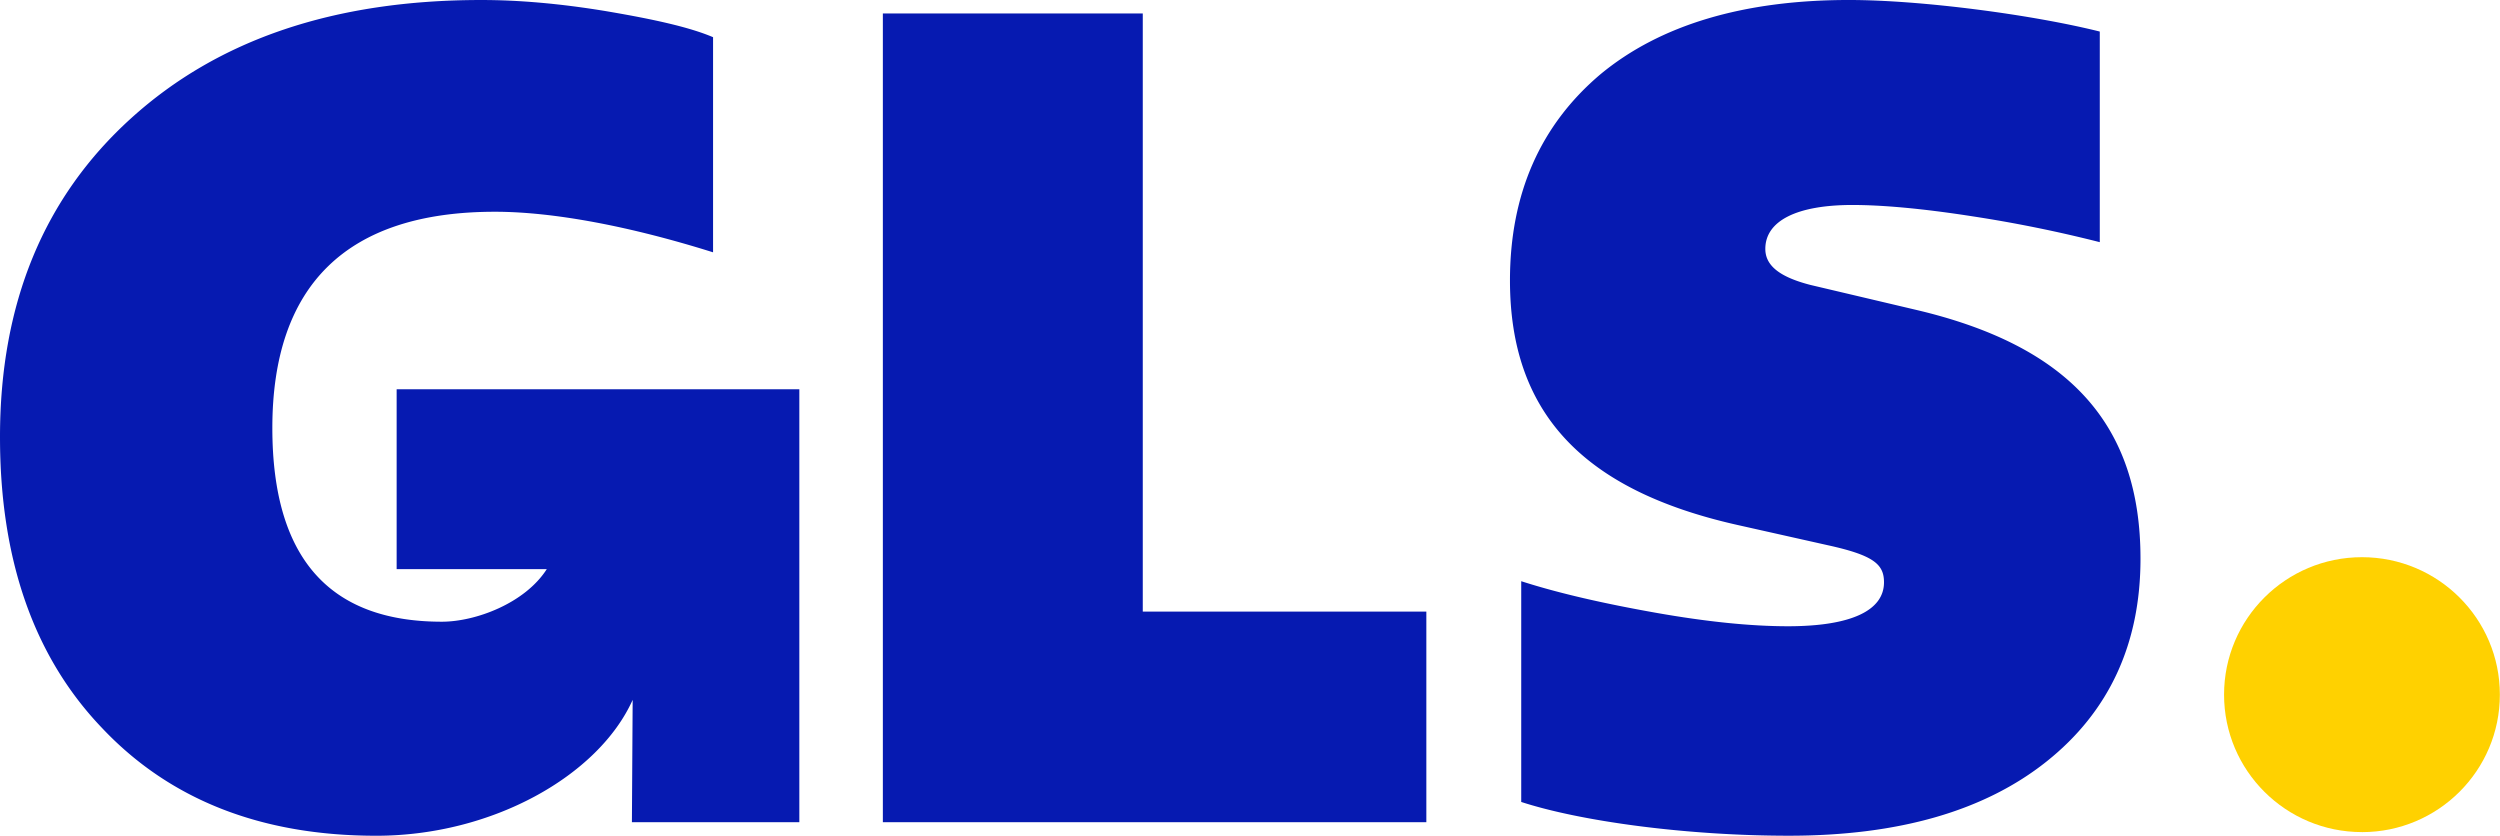 <svg xmlns="http://www.w3.org/2000/svg" fill="none" viewBox="11 10 89.74 30">
    <path fill="#FFD100" d="M95.785 39.87c2.734 0 4.95-2.21 4.95-4.935 0-2.725-2.216-4.934-4.95-4.934s-4.95 2.21-4.95 4.934c0 2.725 2.216 4.934 4.95 4.934Z"/>
    <path fill="#061ab1" d="M25.238 23.974v6.456h5.389c-.788 1.231-2.563 1.887-3.766 1.887-4.056 0-6.085-2.304-6.085-6.954 0-5.135 2.677-7.762 7.991-7.762 2.11 0 4.868.525 7.829 1.456v-7.722c-.853-.364-2.15-.647-3.813-.93-1.704-.284-3.205-.405-4.504-.405-5.273 0-9.45 1.415-12.573 4.245C12.582 17.075 11 20.875 11 25.687c0 4.407 1.217 7.884 3.65 10.432C17.085 38.706 20.37 40 24.508 40c4.154 0 7.972-2.149 9.202-4.877l-.027 4.391h6.01v-15.54H25.237Zm17.453 15.54v-29.03h9.33v21.47H62.2v7.56H42.69Zm22.915-.727v-7.924c1.38.444 3.002.808 4.827 1.132 1.826.323 3.408.485 4.747.485 2.271 0 3.448-.566 3.448-1.577 0-.646-.365-.97-2.028-1.334l-3.246-.728c-5.557-1.253-8.152-4.043-8.152-8.773 0-3.114 1.095-5.58 3.245-7.399 2.147-1.78 5.15-2.669 8.922-2.669 2.596 0 6.572.525 9.005 1.133v7.56a47.765 47.765 0 0 0-4.583-.93c-1.825-.284-3.245-.405-4.3-.405-1.987 0-3.123.566-3.123 1.577 0 .606.527 1.012 1.623 1.294l3.772.89c5.516 1.293 8.072 4.123 8.072 8.934 0 3.074-1.137 5.499-3.367 7.278-2.231 1.779-5.314 2.668-9.249 2.668-3.732 0-7.504-.525-9.613-1.212Z"/>
</svg>